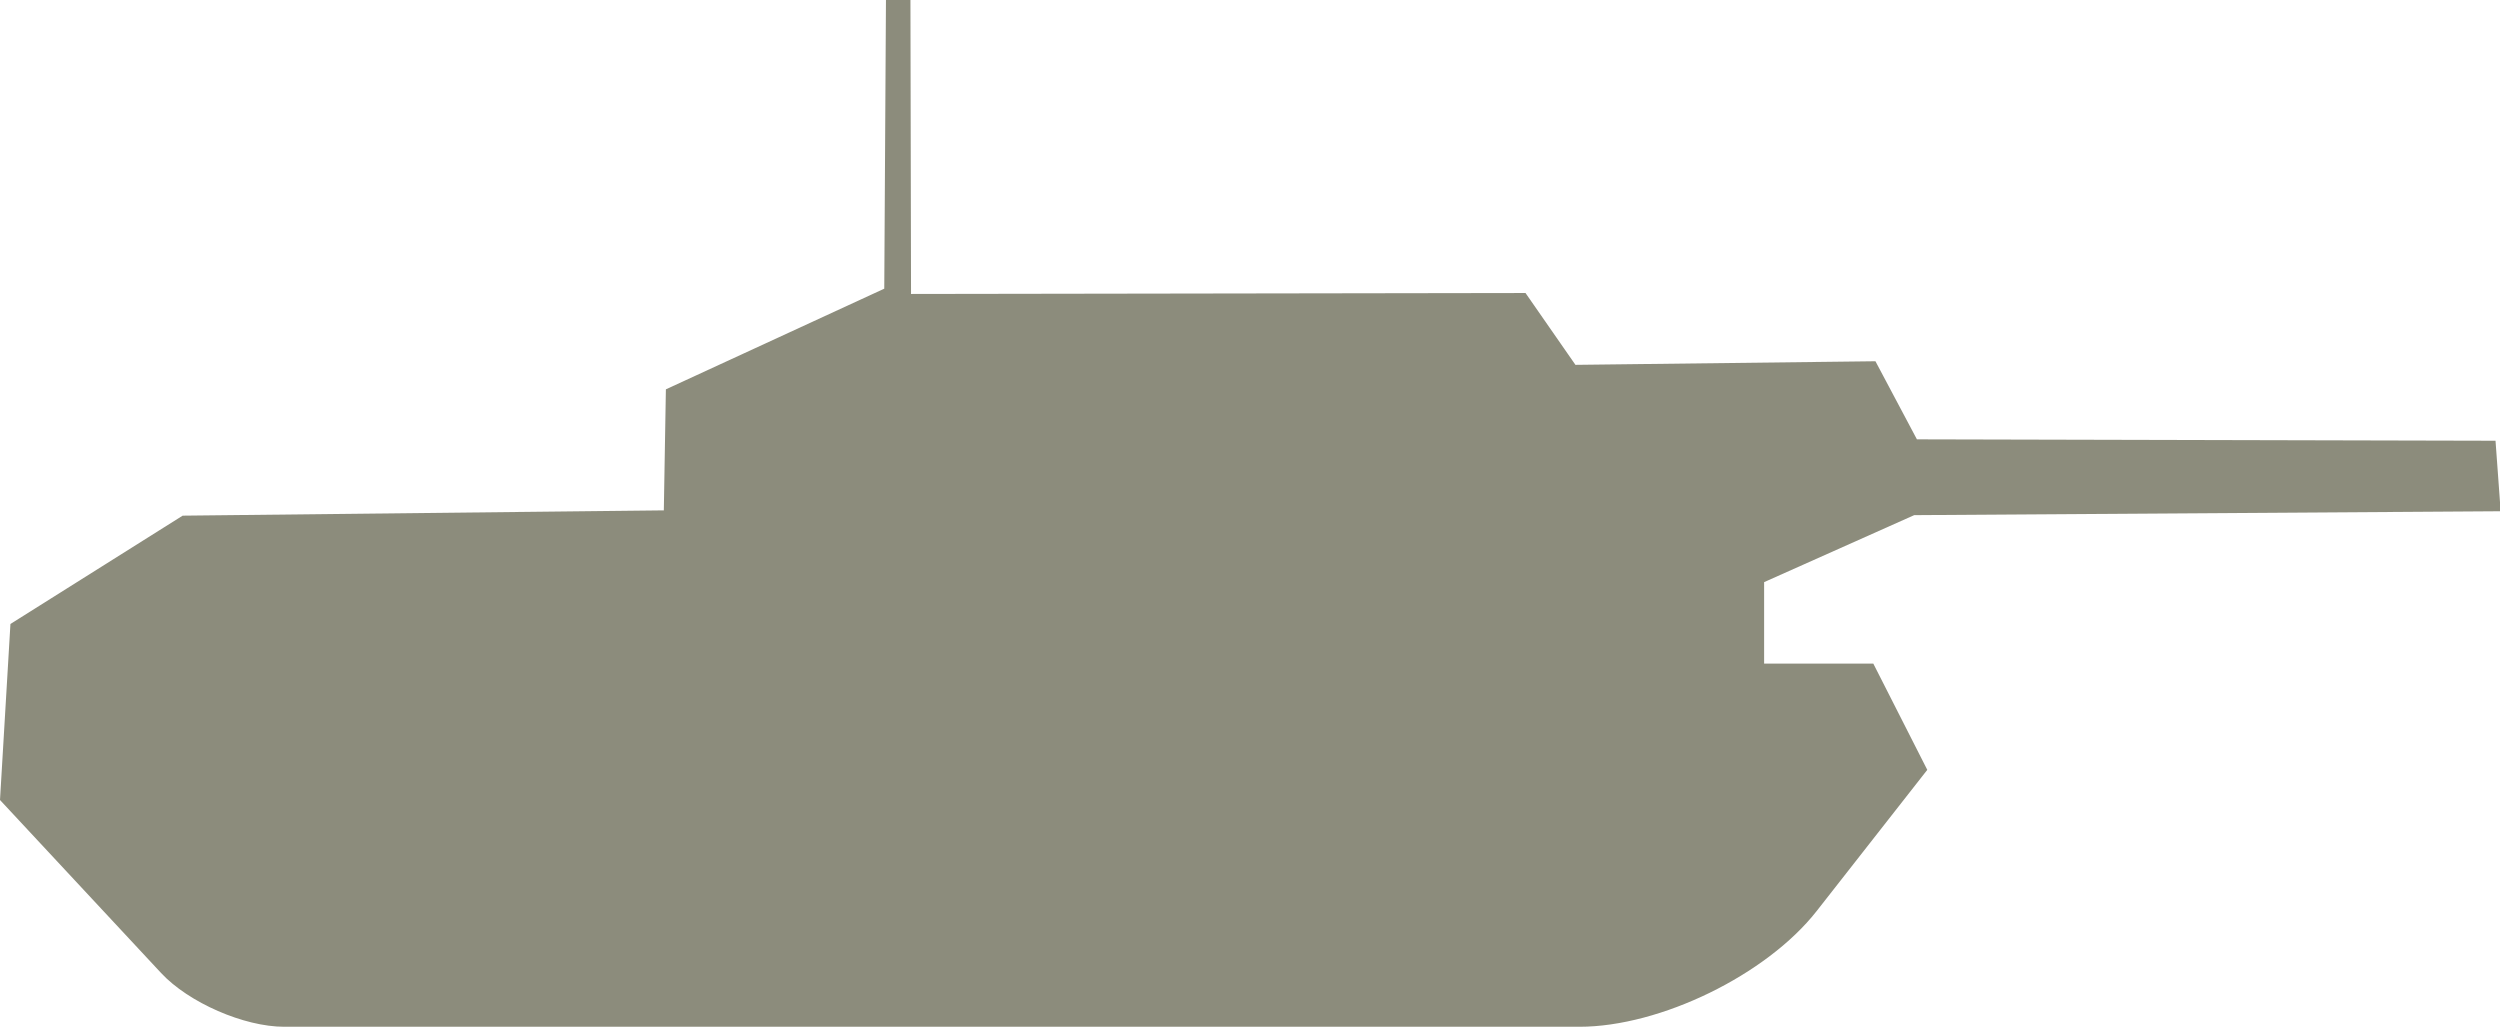 <svg xmlns="http://www.w3.org/2000/svg" width="34" height="14" viewBox="0 0 34 14">
  <path fill="#8C8C7C" fill-rule="evenodd" d="M2.191,13.233 C2.567,13.637 3.321,13.964 3.865,13.964 L21.479,13.964 C22.581,13.964 24.027,13.257 24.706,12.391 L26.211,10.47 L25.477,9.025 L23.992,9.025 L23.992,7.917 L26.033,7.006 L34.009,6.953 L33.939,5.994 L26.07,5.975 L25.506,4.913 L21.426,4.962 L20.747,3.985 L12.39,3.998 L12.382,0 L12.049,2.27100783e-18 L12.026,3.926 L9.056,5.295 L9.028,6.941 L2.484,7.013 L0.142,8.486 L0,10.88 L2.191,13.233 Z"/>
</svg>
